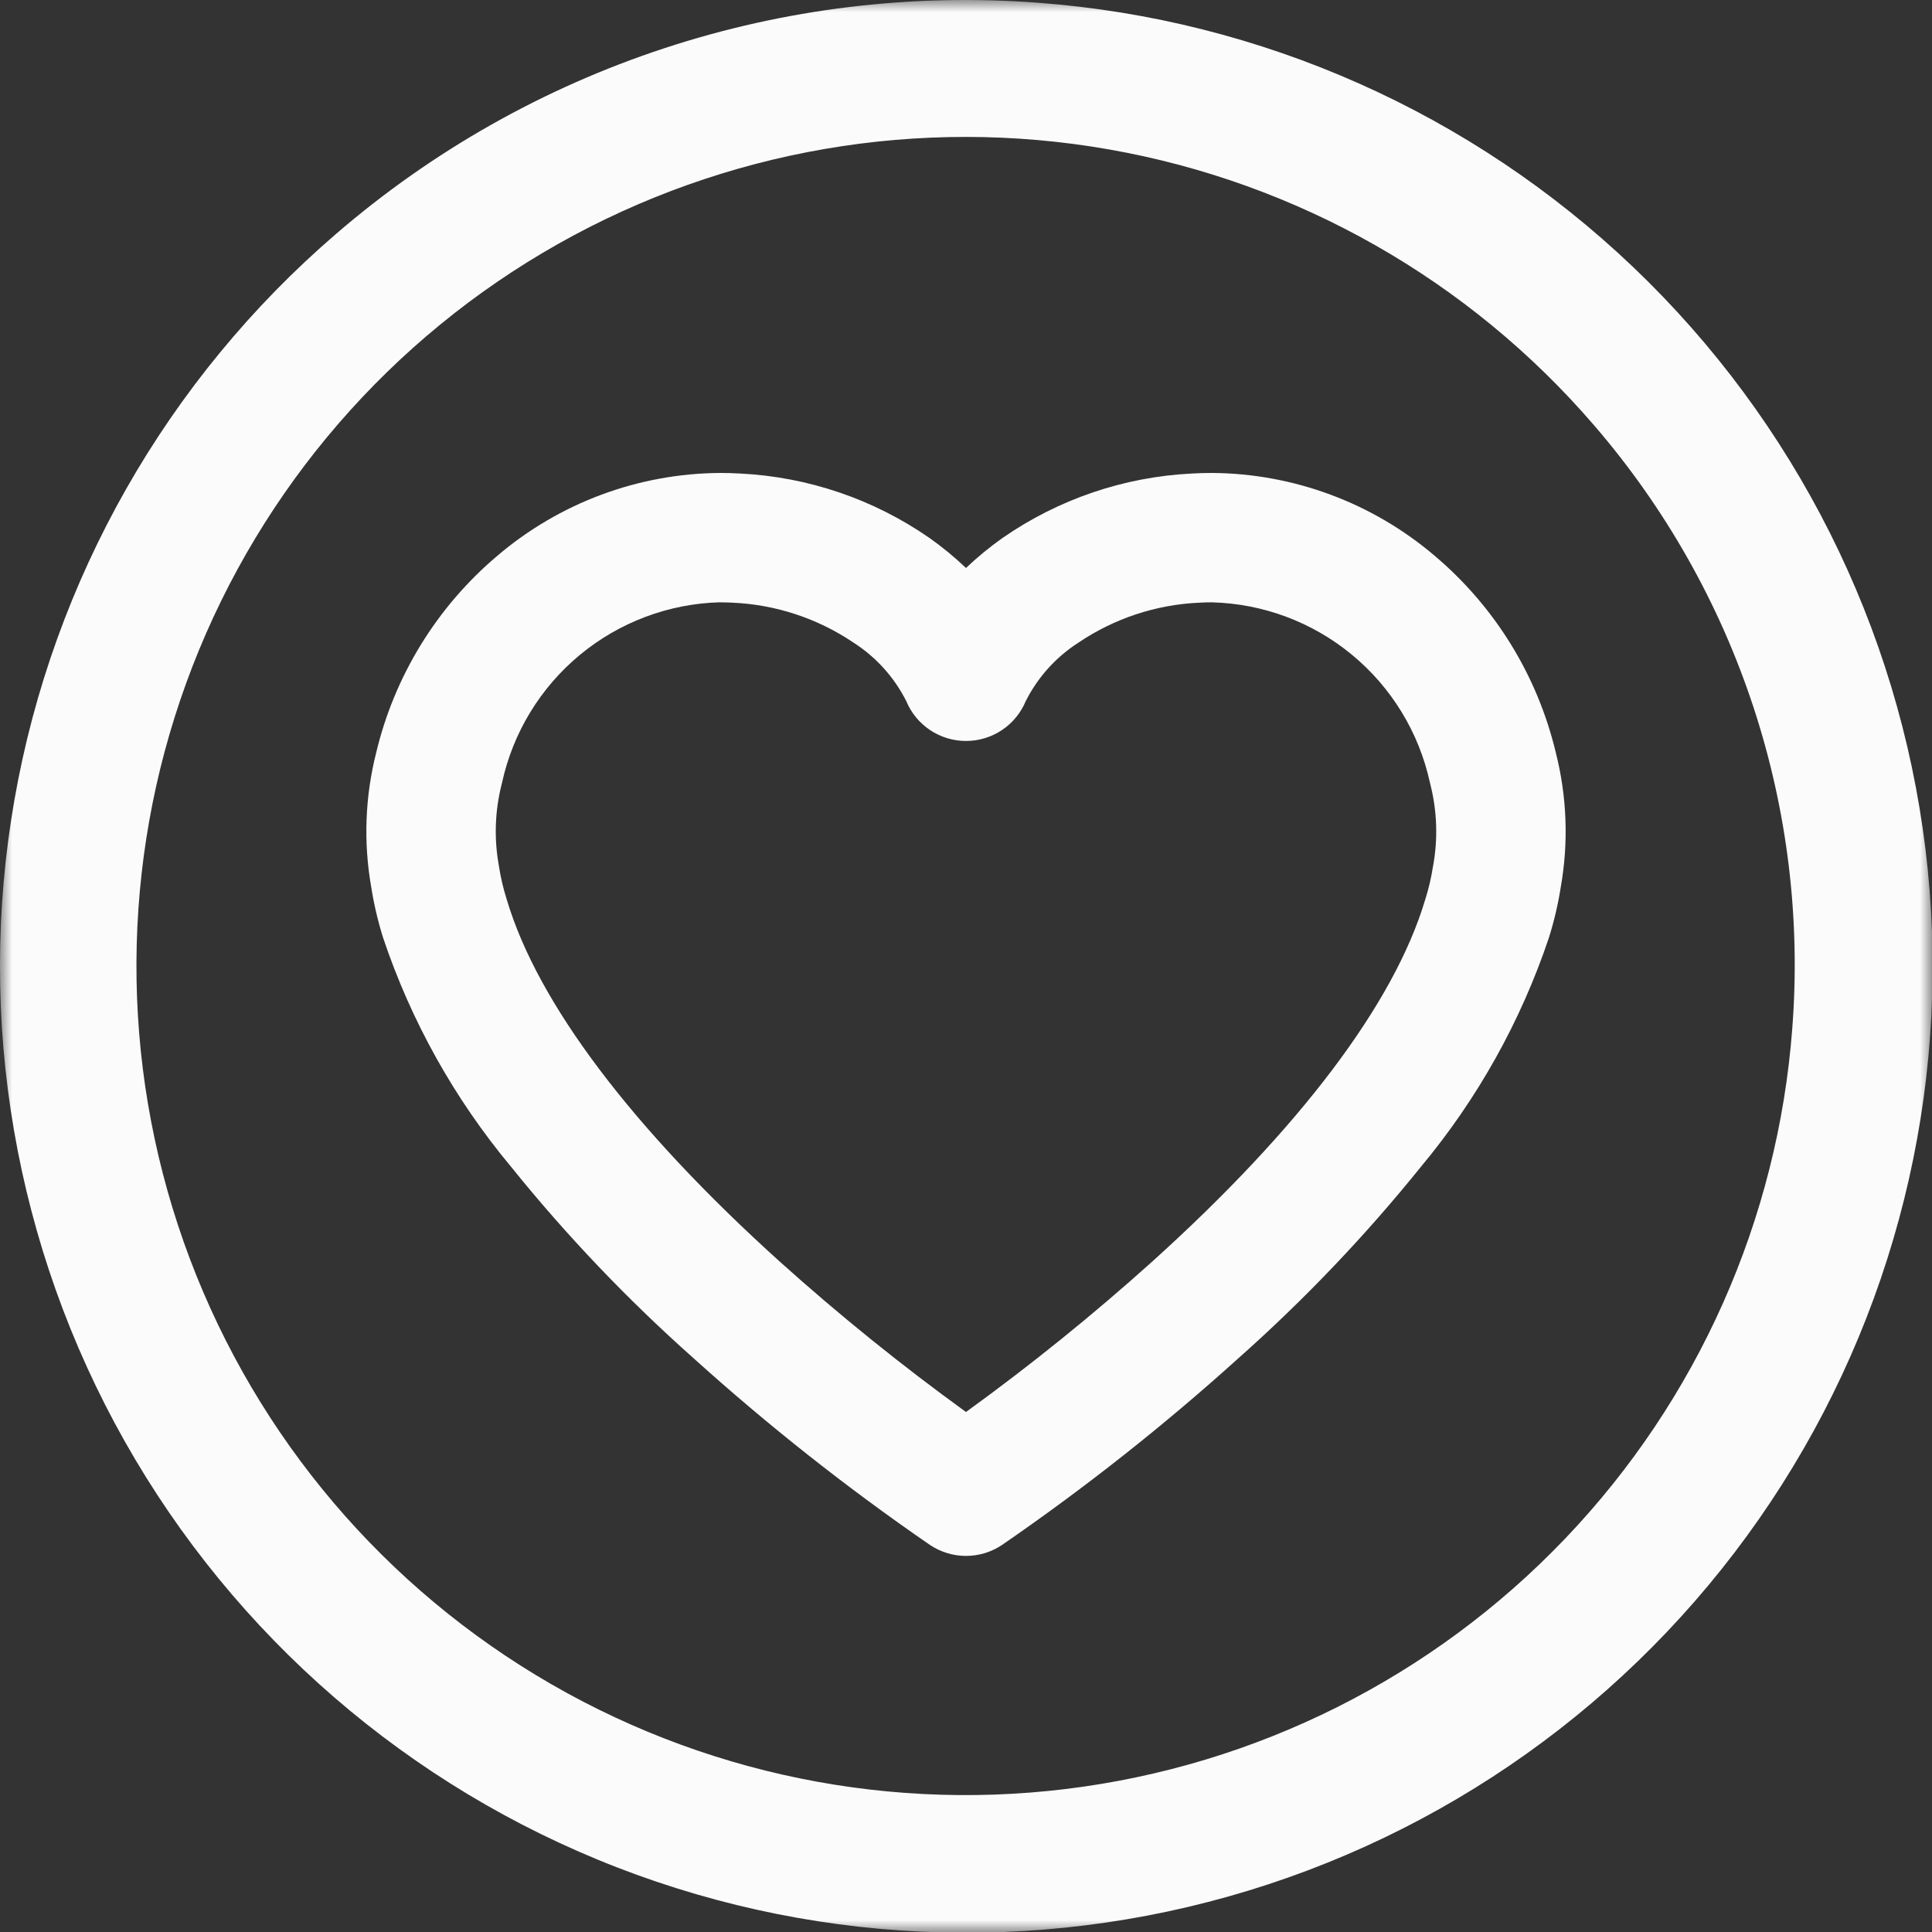 <svg xmlns="http://www.w3.org/2000/svg" fill="none" viewBox="0 0 80 80" height="80" width="80">
<rect x="0" y="0" width="80" height="80" fill="#333333" stroke="none"/>
<g clip-path="url(#clip0_1037_3535)" id="Group_514">
<g id="Clip path group">
<mask height="80" width="80" y="0" x="0" maskUnits="userSpaceOnUse" style="mask-type:luminance" id="mask0_1037_3535">
<g id="clip-path">
<path fill="white" d="M79.999 0H0V80H79.999V0Z" id="Rectangle 319"></path>
</g>
</mask>
<g mask="url(#mask0_1037_3535)">
<g id="Group 513">
<path fill="#FBFBFB" d="M42.998 0.115C52.23 0.806 60.937 4.677 67.635 11.068C74.334 17.459 78.608 25.976 79.73 35.166C80.853 44.356 78.754 53.651 73.79 61.466C68.828 69.282 61.308 75.135 52.513 78.027C43.718 80.919 34.192 80.672 25.559 77.328C16.926 73.984 9.72 67.75 5.168 59.687C0.617 51.625 -0.998 42.234 0.599 33.114C2.196 23.995 6.906 15.711 13.926 9.676C17.904 6.247 22.52 3.637 27.509 1.997C32.497 0.356 37.761 -0.283 42.998 0.115ZM66.013 17.618C60.834 11.595 53.727 7.554 45.904 6.184C38.08 4.814 30.023 6.199 23.106 10.103C16.189 14.007 10.839 20.189 7.969 27.595C5.099 35.002 4.886 43.174 7.366 50.72C9.846 58.265 14.866 64.718 21.57 68.977C28.274 73.237 36.248 75.04 44.133 74.079C52.017 73.119 59.325 69.454 64.81 63.709C70.296 57.965 73.619 50.496 74.215 42.576C74.561 38.08 74.014 33.561 72.606 29.278C71.198 24.994 68.957 21.032 66.013 17.618Z" id="Path 535"></path>
<path fill="#FBFBFB" d="M64.422 31.162C63.664 27.984 61.91 25.132 59.416 23.022C56.837 20.821 53.564 19.603 50.174 19.584C49.901 19.584 49.623 19.592 49.349 19.608C46.538 19.747 43.823 20.672 41.511 22.277C40.978 22.654 40.473 23.069 40 23.519C39.527 23.069 39.022 22.654 38.489 22.277C36.177 20.672 33.462 19.747 30.651 19.608C30.376 19.591 30.099 19.584 29.826 19.584C26.436 19.603 23.163 20.821 20.584 23.022C18.09 25.132 16.336 27.985 15.578 31.163C15.116 32.984 15.045 34.882 15.372 36.732C15.483 37.442 15.648 38.143 15.863 38.829C17.024 42.291 18.821 45.506 21.159 48.31C23.455 51.16 25.985 53.813 28.721 56.243C31.811 59.032 35.082 61.616 38.512 63.976C38.953 64.27 39.471 64.427 40 64.427C40.529 64.427 41.047 64.27 41.488 63.976C44.918 61.615 48.189 59.032 51.279 56.242C54.016 53.812 56.545 51.159 58.841 48.309C61.179 45.505 62.975 42.29 64.137 38.828C64.352 38.143 64.517 37.442 64.628 36.732C64.955 34.882 64.885 32.983 64.422 31.162ZM29.825 24.942C29.996 24.942 30.168 24.946 30.337 24.956C32.127 25.035 33.859 25.608 35.343 26.61C36.274 27.207 37.027 28.042 37.525 29.029C37.728 29.518 38.071 29.936 38.512 30.231C38.952 30.525 39.47 30.682 40 30.682C40.53 30.682 41.048 30.525 41.488 30.231C41.929 29.936 42.272 29.518 42.475 29.029C42.973 28.042 43.726 27.206 44.657 26.609C46.141 25.607 47.873 25.034 49.663 24.956C49.832 24.945 50.005 24.941 50.175 24.941C52.298 24.994 54.343 25.758 55.98 27.111C57.618 28.463 58.755 30.326 59.209 32.401C59.216 32.434 59.224 32.466 59.232 32.496C59.508 33.595 59.545 34.74 59.342 35.854C59.342 35.867 59.337 35.881 59.334 35.895C59.264 36.346 59.159 36.792 59.022 37.228L59.008 37.272C57.729 41.549 53.822 46.727 47.709 52.241C45.25 54.451 42.677 56.529 39.999 58.468C37.322 56.529 34.748 54.451 32.289 52.241C26.178 46.725 22.271 41.549 20.991 37.272L20.978 37.229C20.84 36.792 20.735 36.346 20.664 35.894L20.659 35.858C20.454 34.741 20.491 33.593 20.768 32.492C20.775 32.466 20.781 32.44 20.789 32.408C21.242 30.331 22.379 28.467 24.017 27.113C25.655 25.759 27.7 24.993 29.824 24.939" id="Path 536"></path>
</g>
</g>
</g>
</g>
<defs>
<clipPath id="clip0_1037_3535">
<rect fill="white" height="80" width="79.999"></rect>
</clipPath>
</defs>
</svg>
